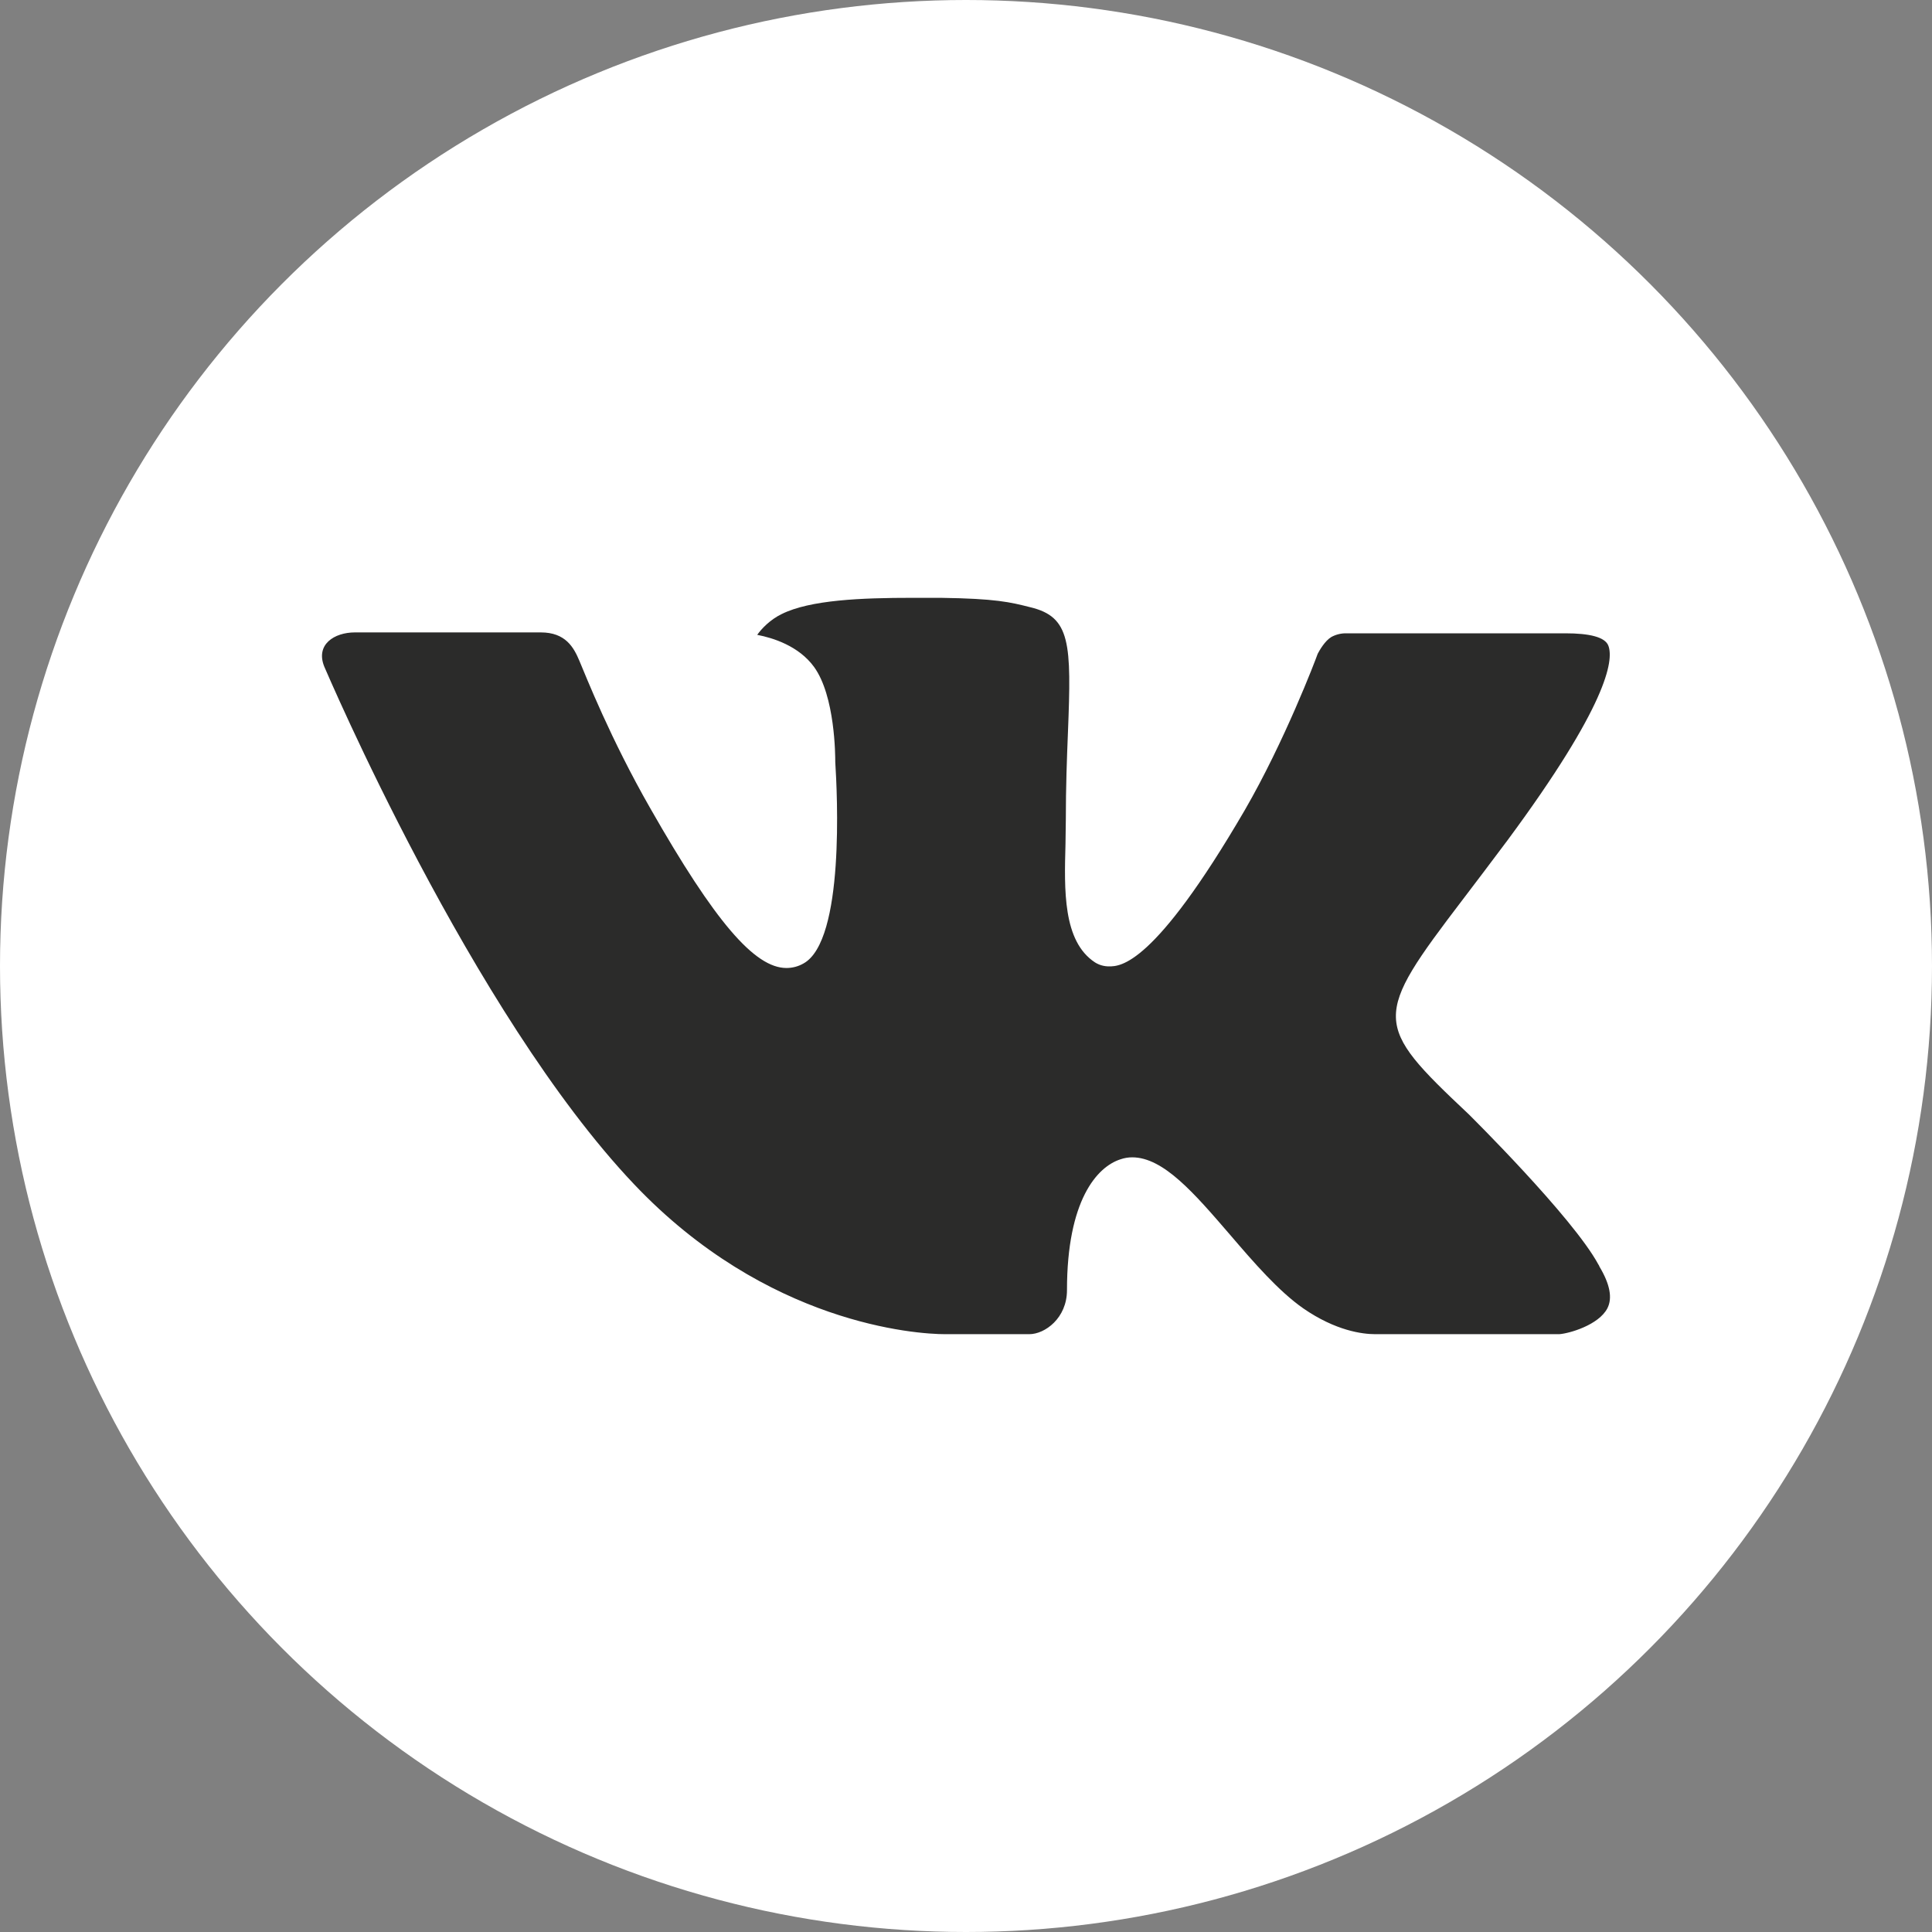 <svg width="30" height="30" viewBox="0 0 30 30" fill="none" xmlns="http://www.w3.org/2000/svg">
<rect x="0" y="0" width="30" height="30" fill="#808080" stroke="none"/>
<circle cx="15" cy="15" r="15" fill="white"/>
<path fill-rule="evenodd" clip-rule="evenodd" d="M22.802 17.298C22.802 17.298 24.419 18.895 24.819 19.634C24.827 19.645 24.833 19.656 24.837 19.669C25 19.942 25.04 20.156 24.96 20.314C24.825 20.575 24.368 20.706 24.213 20.717H21.355C21.156 20.717 20.742 20.665 20.238 20.317C19.853 20.048 19.47 19.605 19.099 19.172C18.545 18.529 18.066 17.971 17.581 17.971C17.52 17.971 17.459 17.981 17.401 18.001C17.034 18.117 16.568 18.64 16.568 20.033C16.568 20.469 16.224 20.717 15.983 20.717H14.674C14.228 20.717 11.906 20.561 9.847 18.39C7.324 15.732 5.058 10.4 5.036 10.353C4.895 10.008 5.191 9.82 5.511 9.82H8.397C8.784 9.82 8.91 10.054 8.998 10.264C9.1 10.505 9.478 11.469 10.098 12.552C11.102 14.314 11.719 15.031 12.212 15.031C12.305 15.031 12.396 15.007 12.476 14.961C13.12 14.607 13 12.307 12.97 11.833C12.97 11.741 12.969 10.806 12.639 10.354C12.403 10.03 12.001 9.904 11.758 9.858C11.823 9.764 11.961 9.62 12.138 9.535C12.579 9.315 13.376 9.283 14.167 9.283H14.606C15.464 9.295 15.686 9.35 15.998 9.429C16.626 9.579 16.638 9.986 16.583 11.372C16.567 11.768 16.55 12.214 16.55 12.739C16.55 12.851 16.545 12.976 16.545 13.103C16.526 13.814 16.501 14.615 17.003 14.944C17.068 14.985 17.143 15.006 17.22 15.006C17.394 15.006 17.915 15.006 19.328 12.581C19.948 11.51 20.428 10.247 20.461 10.152C20.489 10.099 20.573 9.95 20.675 9.89C20.748 9.851 20.829 9.832 20.911 9.834H24.306C24.676 9.834 24.927 9.89 24.976 10.03C25.058 10.257 24.96 10.95 23.41 13.046C23.149 13.395 22.92 13.697 22.719 13.961C21.314 15.805 21.314 15.898 22.802 17.298Z" fill="#2B2B2A"/>
</svg>
